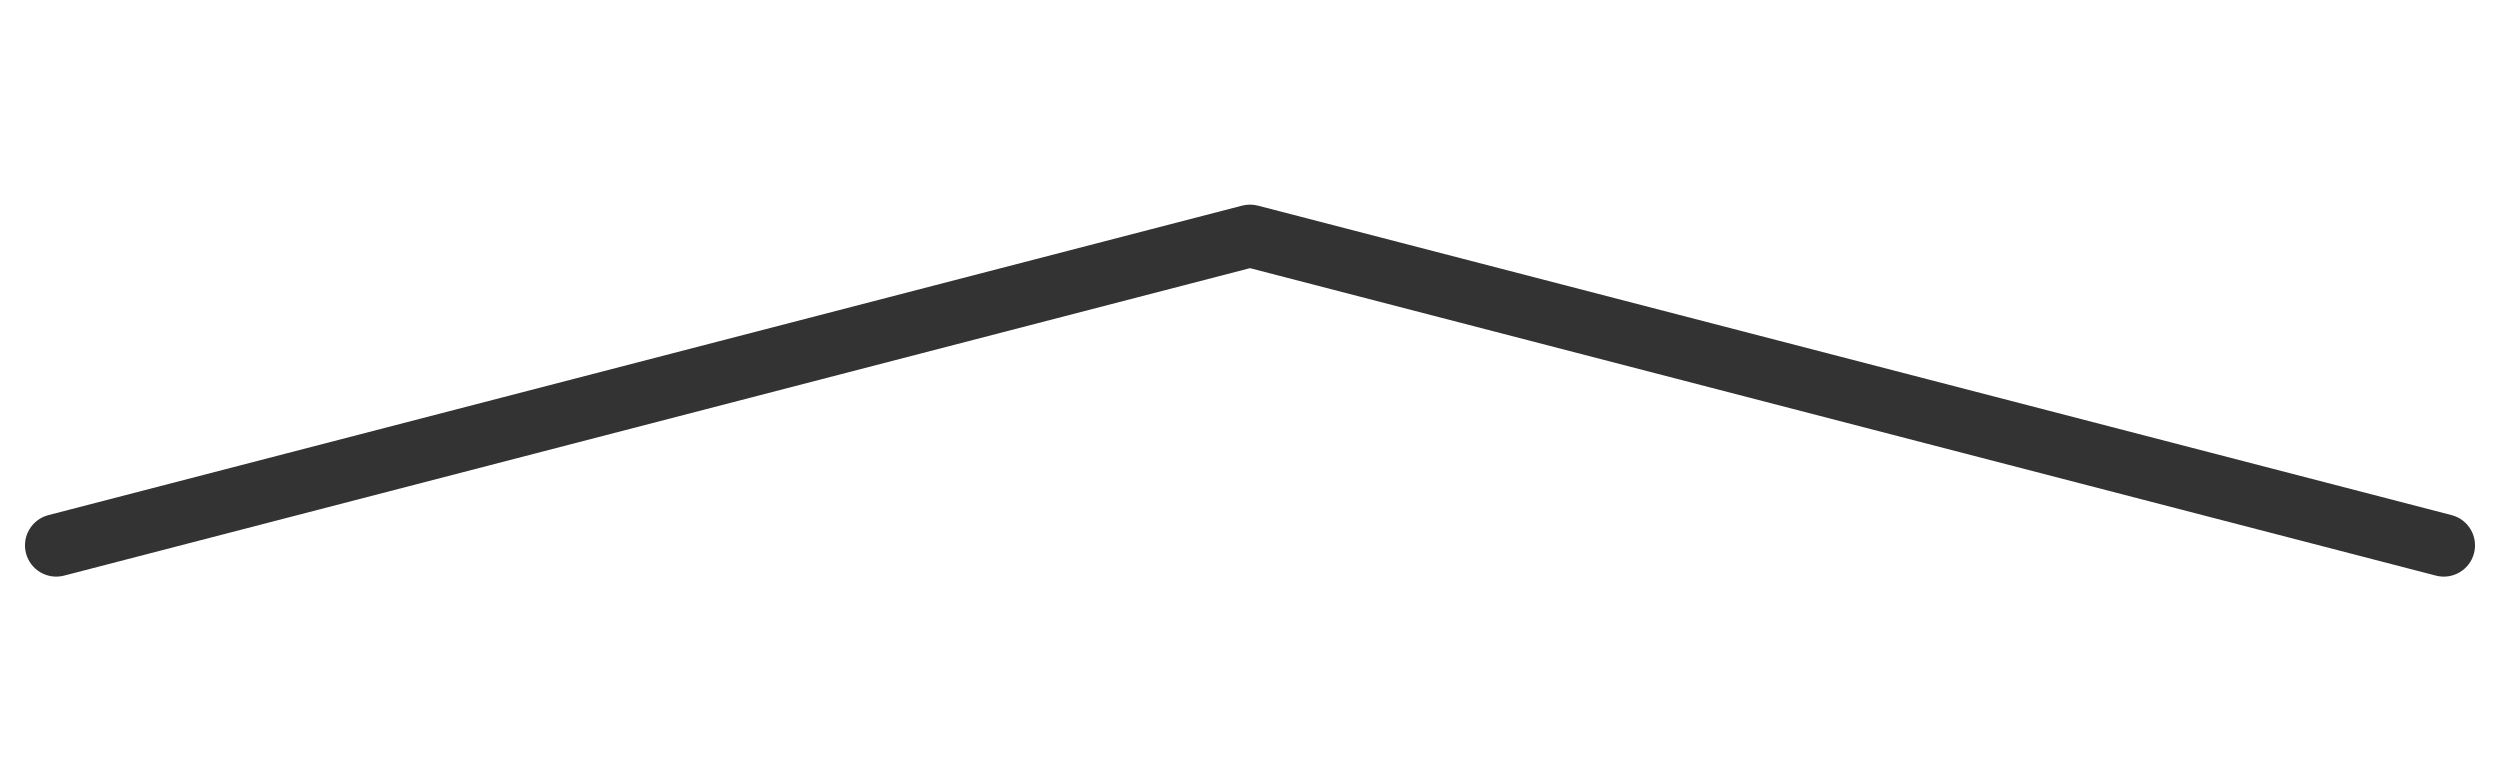 <?xml version="1.0" encoding="UTF-8" standalone="no"?><!DOCTYPE svg PUBLIC "-//W3C//DTD SVG 1.1//EN" "http://www.w3.org/Graphics/SVG/1.1/DTD/svg11.dtd"><svg width="100%" height="100%" viewBox="0 0 320 100" version="1.1" xmlns="http://www.w3.org/2000/svg" xmlns:xlink="http://www.w3.org/1999/xlink" xml:space="preserve" xmlns:serif="http://www.serif.com/" style="fill-rule:evenodd;clip-rule:evenodd;stroke-linejoin:round;stroke-miterlimit:2;"><path d="M8.2,73.68l151.8,-39.356c13.184,3.418 151.8,39.356 151.8,39.356c2.137,0.554 4.322,-0.731 4.876,-2.868c0.554,-2.137 -0.731,-4.322 -2.868,-4.876l-152.804,-39.616c-0.658,-0.171 -1.35,-0.171 -2.008,-0l-152.804,39.616c-2.137,0.554 -3.422,2.739 -2.868,4.876c0.554,2.137 2.739,3.422 4.876,2.868Z" style="fill:#333;"/></svg>